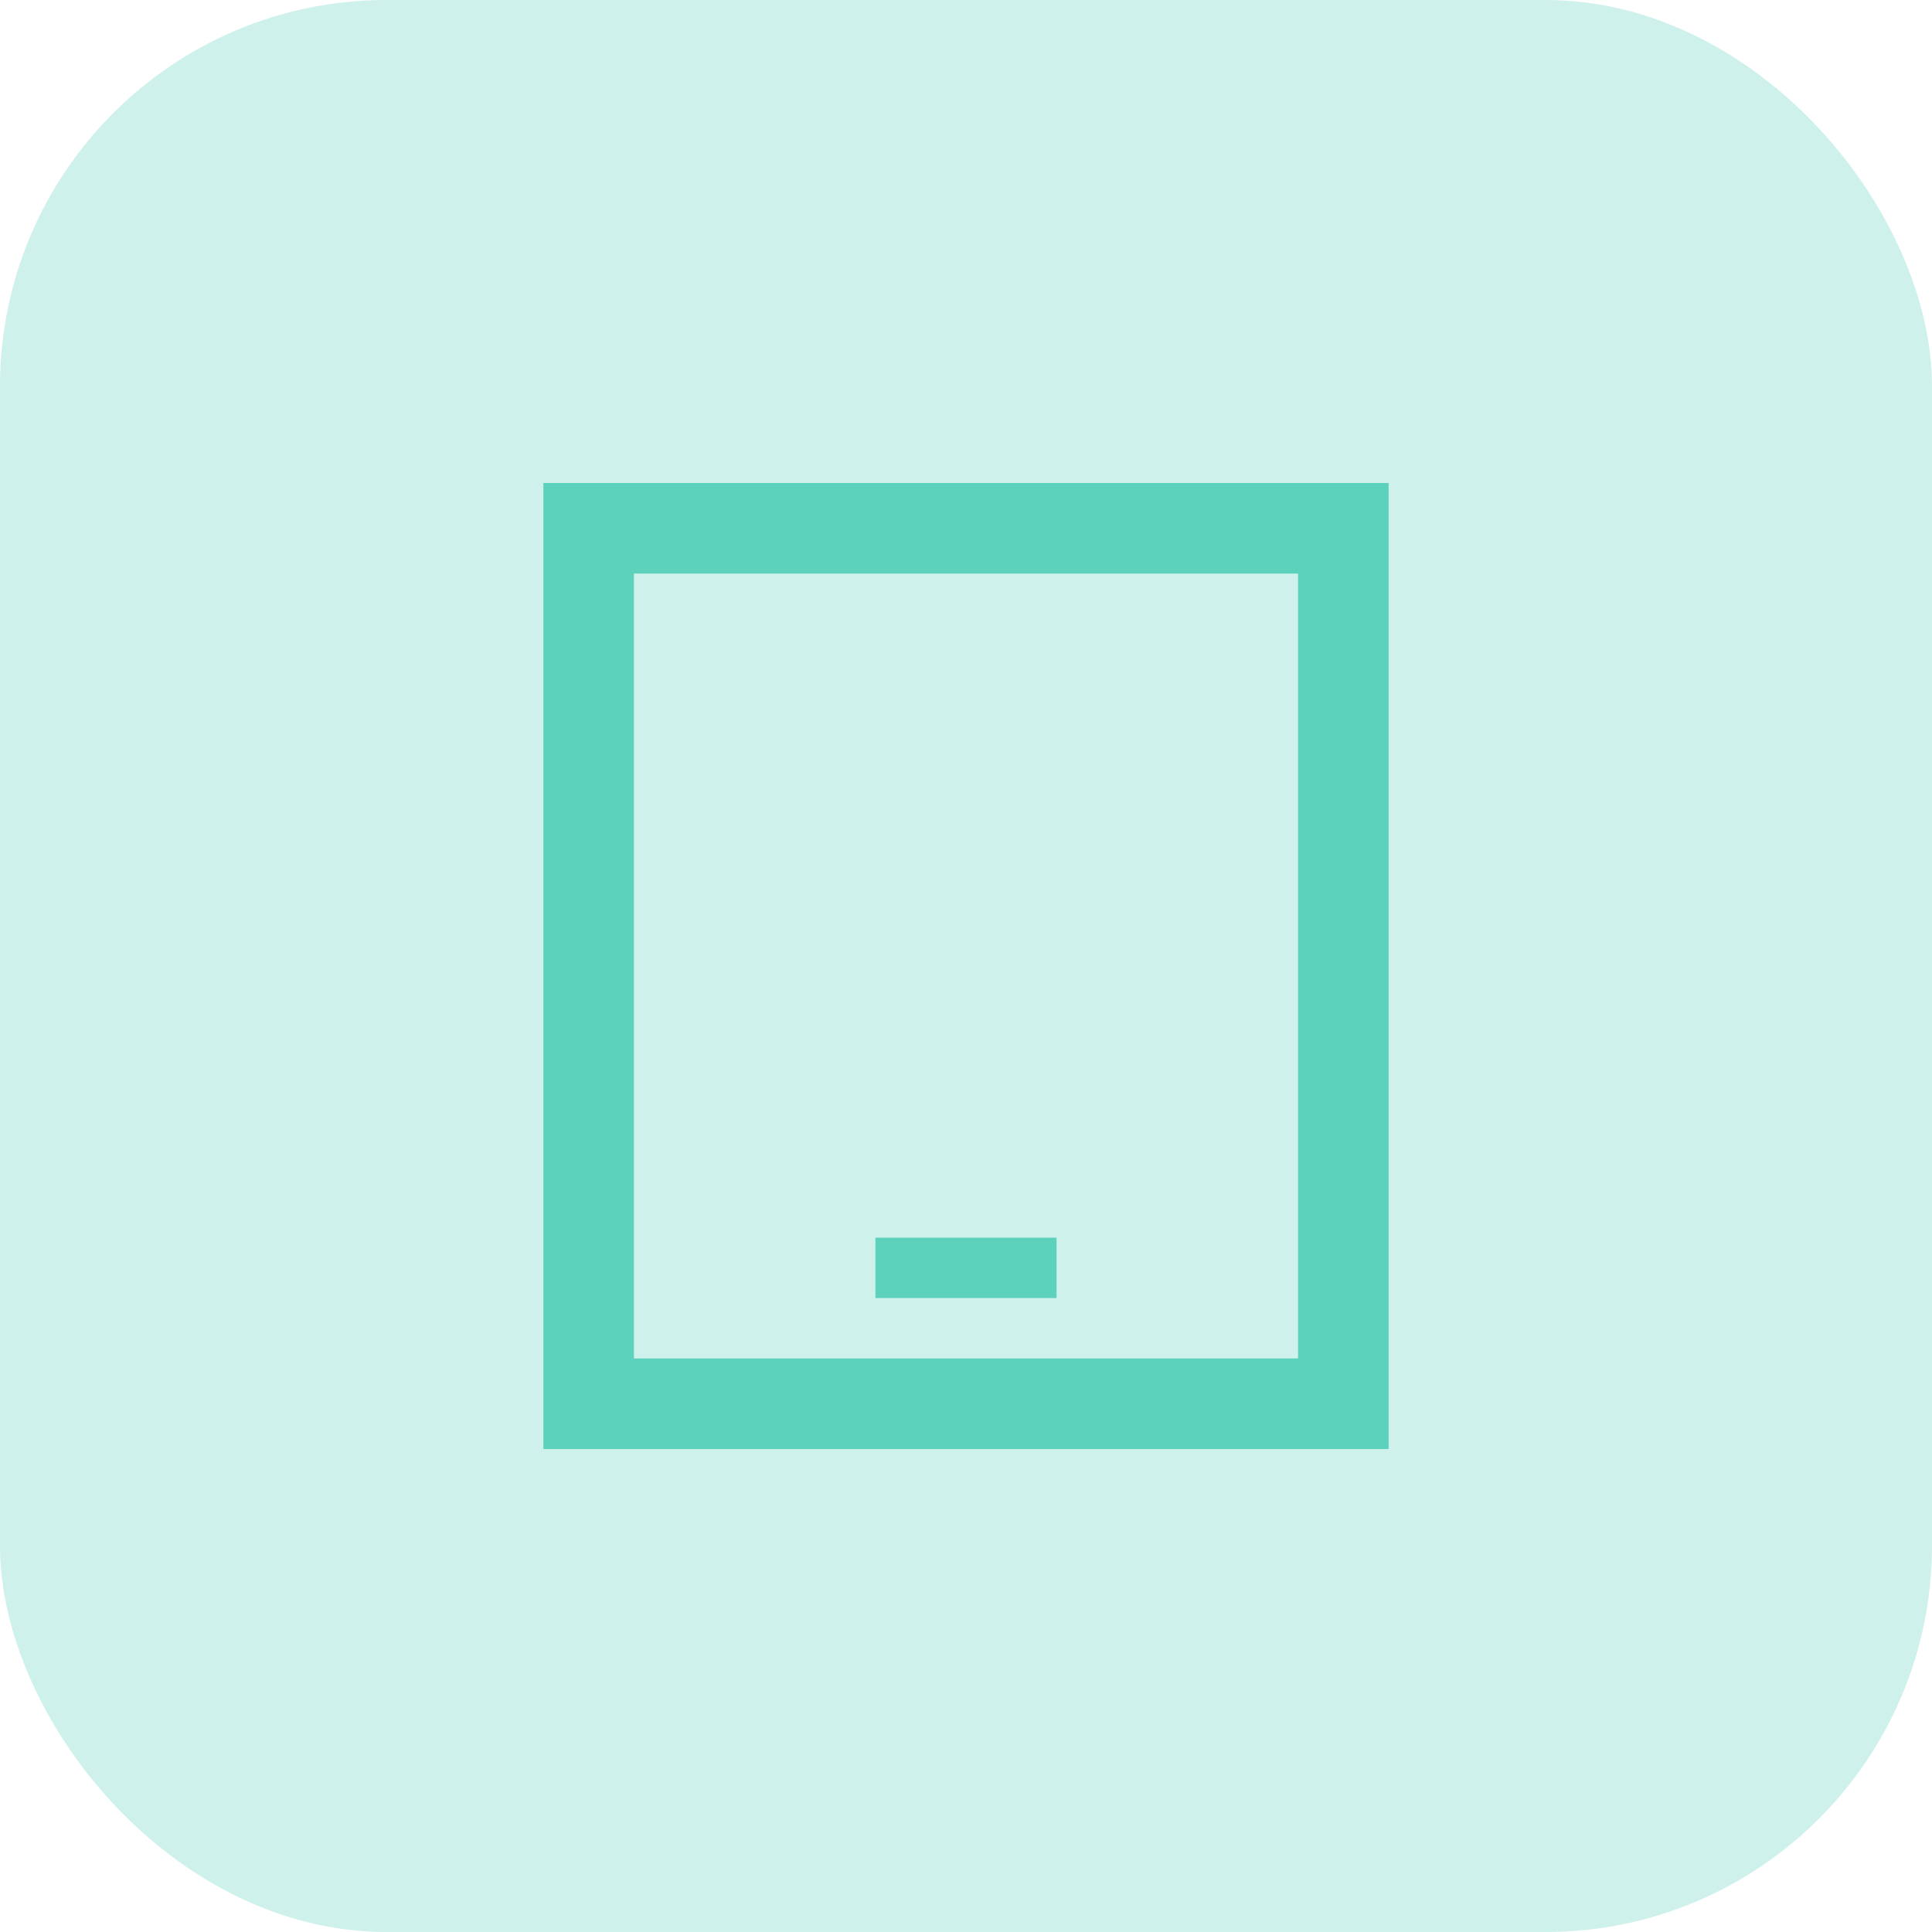 <svg width="40" height="40" viewBox="0 0 40 40" fill="none" xmlns="http://www.w3.org/2000/svg">
<rect width="40" height="40" rx="8" fill="#5CD1BC" fill-opacity="0.3"/>
<path d="M13.125 11.875V28.125H26.875V11.875H13.125ZM11.25 10H13.125H26.875H28.75V11.875V28.125V30H26.875H13.125H11.25V28.125V11.875V10ZM18.75 25.625H21.25H21.875V26.875H21.25H18.75H18.125V25.625H18.75Z" fill="#5CD1BC"/>
</svg>

